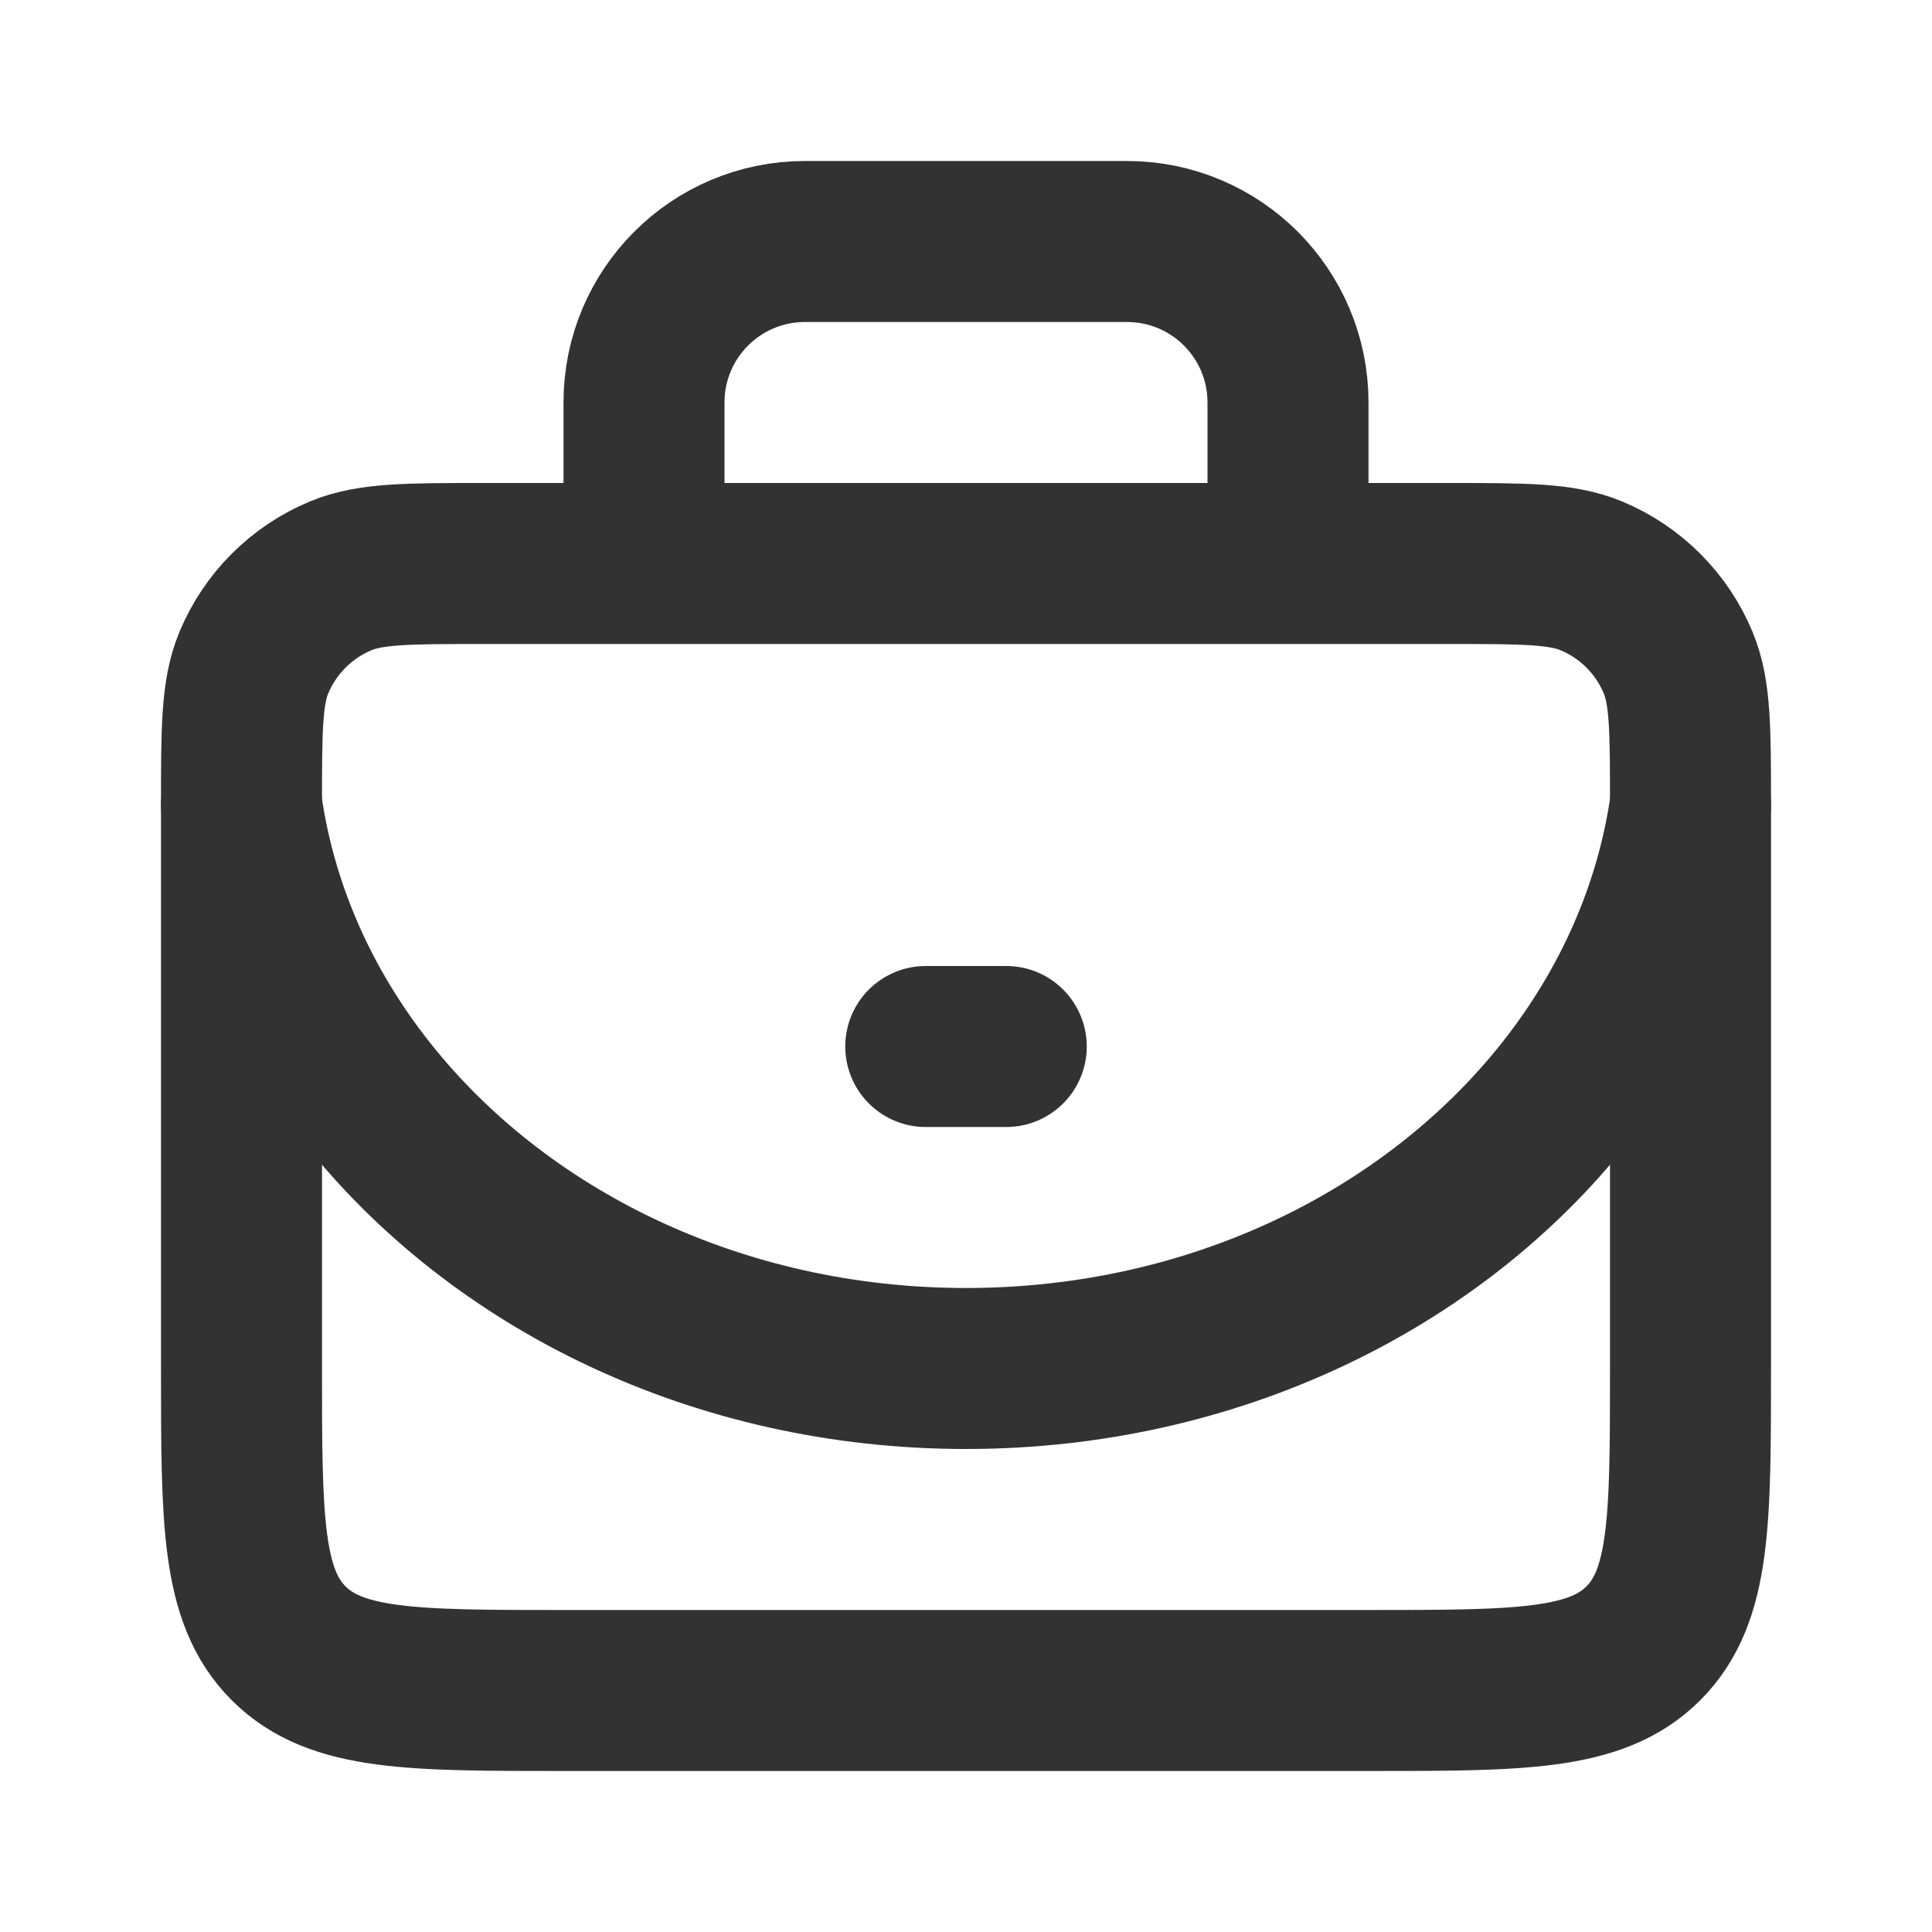 <?xml version="1.0" encoding="utf-8"?>
<svg width="800px" height="800px" viewBox="0 0 24 24" fill="none" xmlns="http://www.w3.org/2000/svg">
<path d="M3 10C3 9.068 3 8.602 3.152 8.235C3.355 7.745 3.745 7.355 4.235 7.152C4.602 7 5.068 7 6 7V7H18V7C18.932 7 19.398 7 19.765 7.152C20.255 7.355 20.645 7.745 20.848 8.235C21 8.602 21 9.068 21 10V17C21 18.886 21 19.828 20.414 20.414C19.828 21 18.886 21 17 21H16H8H7C5.114 21 4.172 21 3.586 20.414C3 19.828 3 18.886 3 17V10Z" stroke="#323232" stroke-width="2" stroke-linejoin="round"/>
<path d="M8 7V5C8 3.895 8.895 3 10 3H14C15.105 3 16 3.895 16 5V7" stroke="#323232" stroke-width="2" stroke-linejoin="round"/>
<path d="M3 10C3.186 11.317 3.735 12.534 4.556 13.571C6.195 15.644 8.918 17 12 17C15.082 17 17.805 15.644 19.444 13.571C20.265 12.534 20.814 11.317 21 10" stroke="#323232" stroke-width="2" stroke-linecap="round"/>
<path d="M11.5 13H12.5" stroke="#323232" stroke-width="2" stroke-linecap="round" stroke-linejoin="round"/>
</svg>